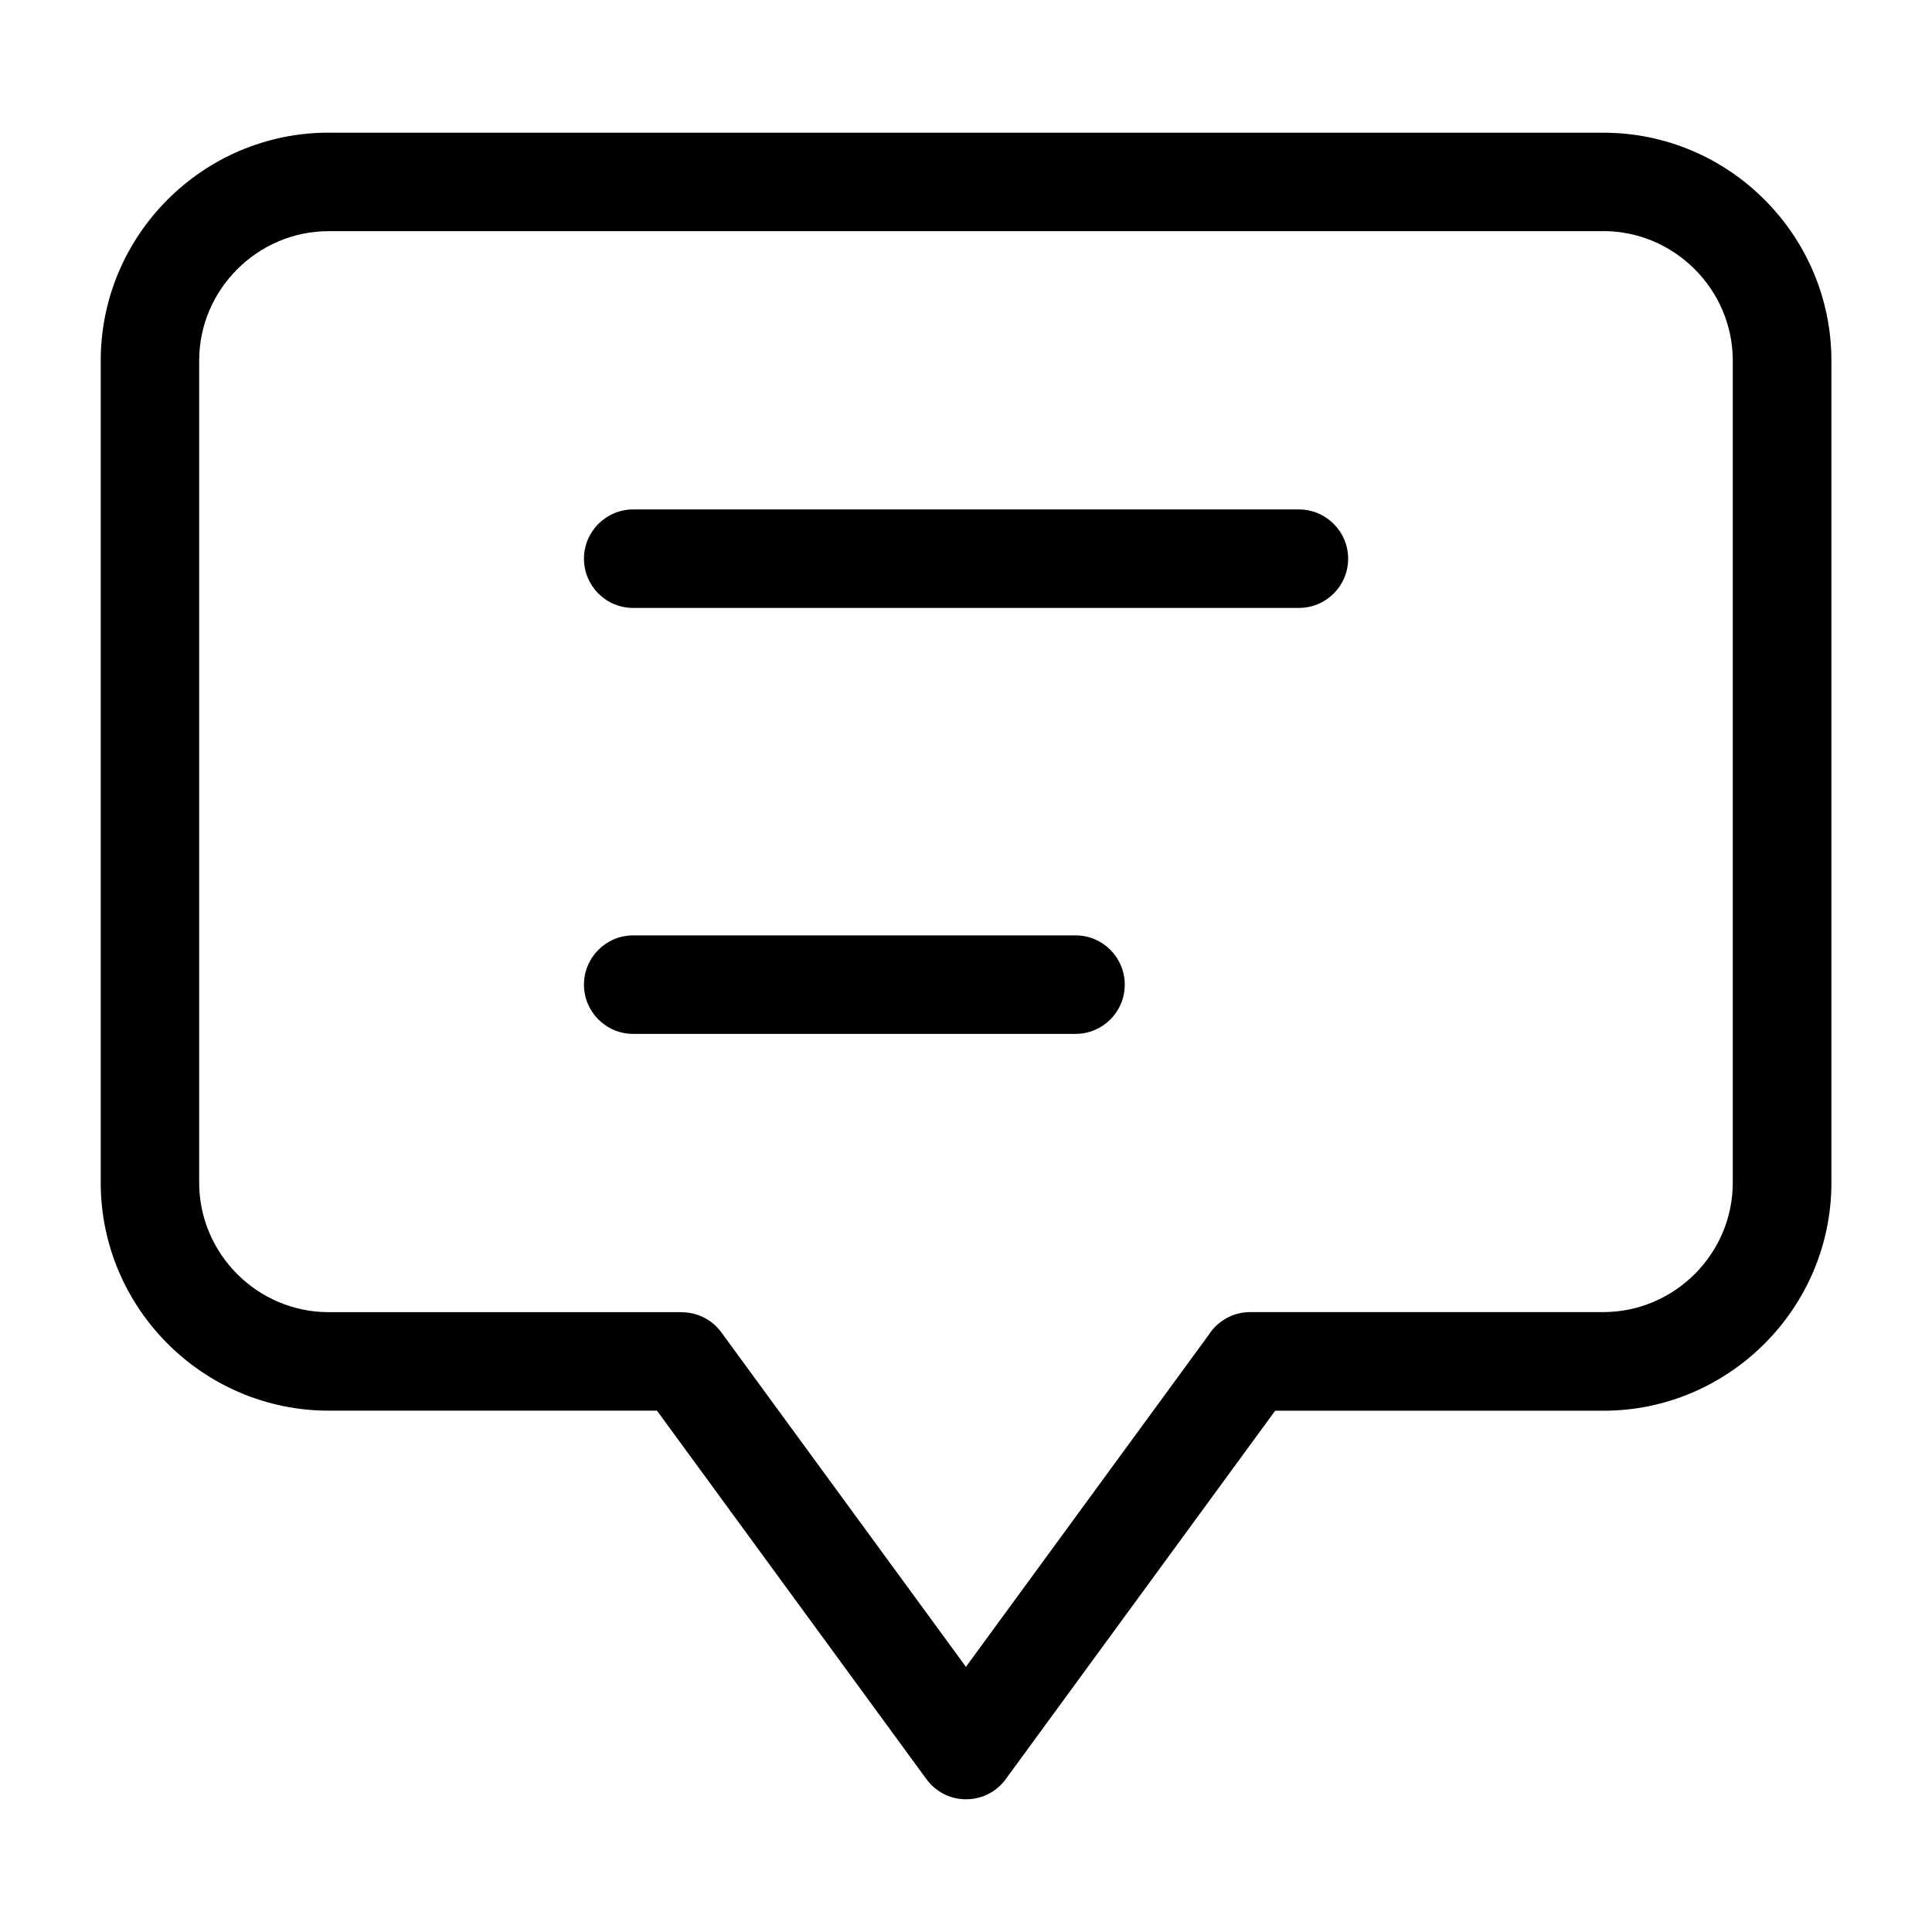 <?xml version="1.0" encoding="UTF-8"?>
<!-- Uploaded to: SVG Find, www.svgrepo.com, Generator: SVG Find Mixer Tools -->
<svg fill="#000000" width="800px" height="800px" version="1.1" viewBox="144 144 512 512" xmlns="http://www.w3.org/2000/svg">
 <path d="m231.09 179.17h337.84c16.625 0 31.727 6.785 42.668 17.73 10.941 10.941 17.746 26.059 17.746 42.684v217.86c0 16.625-6.801 31.727-17.746 42.668-10.941 10.941-26.043 17.746-42.668 17.746h-87l-71.414 97.656c-4.246 5.805-12.395 7.059-18.199 2.797-1.18-0.863-2.176-1.906-2.977-3.055l-71.234-97.414h-87c-16.625 0-31.742-6.801-42.684-17.746-10.941-10.941-17.73-26.059-17.73-42.668v-217.86c0-16.625 6.785-31.742 17.73-42.684 10.941-10.941 26.059-17.73 42.684-17.73zm80.711 238.82c-7.211 0-13.043-5.848-13.043-13.043 0-7.211 5.848-13.059 13.043-13.059h117.23c7.211 0 13.043 5.848 13.043 13.059 0 7.211-5.848 13.043-13.043 13.043zm0-112.88c-7.211 0-13.043-5.848-13.043-13.043 0-7.211 5.848-13.059 13.043-13.059h176.41c7.211 0 13.059 5.848 13.059 13.059 0 7.211-5.848 13.043-13.059 13.043zm257.12-99.848h-337.84c-9.418 0-18 3.871-24.215 10.098-6.227 6.211-10.082 14.797-10.082 24.215v217.86c0 9.418 3.871 18 10.082 24.215 6.227 6.227 14.797 10.082 24.215 10.082h93.59v0.031c4.004 0 7.949 1.844 10.488 5.32l64.824 88.645 64.297-87.922c2.312-3.656 6.394-6.09 11.035-6.09h93.59c9.418 0 18-3.871 24.215-10.082 6.227-6.227 10.082-14.797 10.082-24.215v-217.86c0-9.418-3.871-18-10.082-24.215-6.227-6.227-14.797-10.098-24.215-10.098z"/>
</svg>